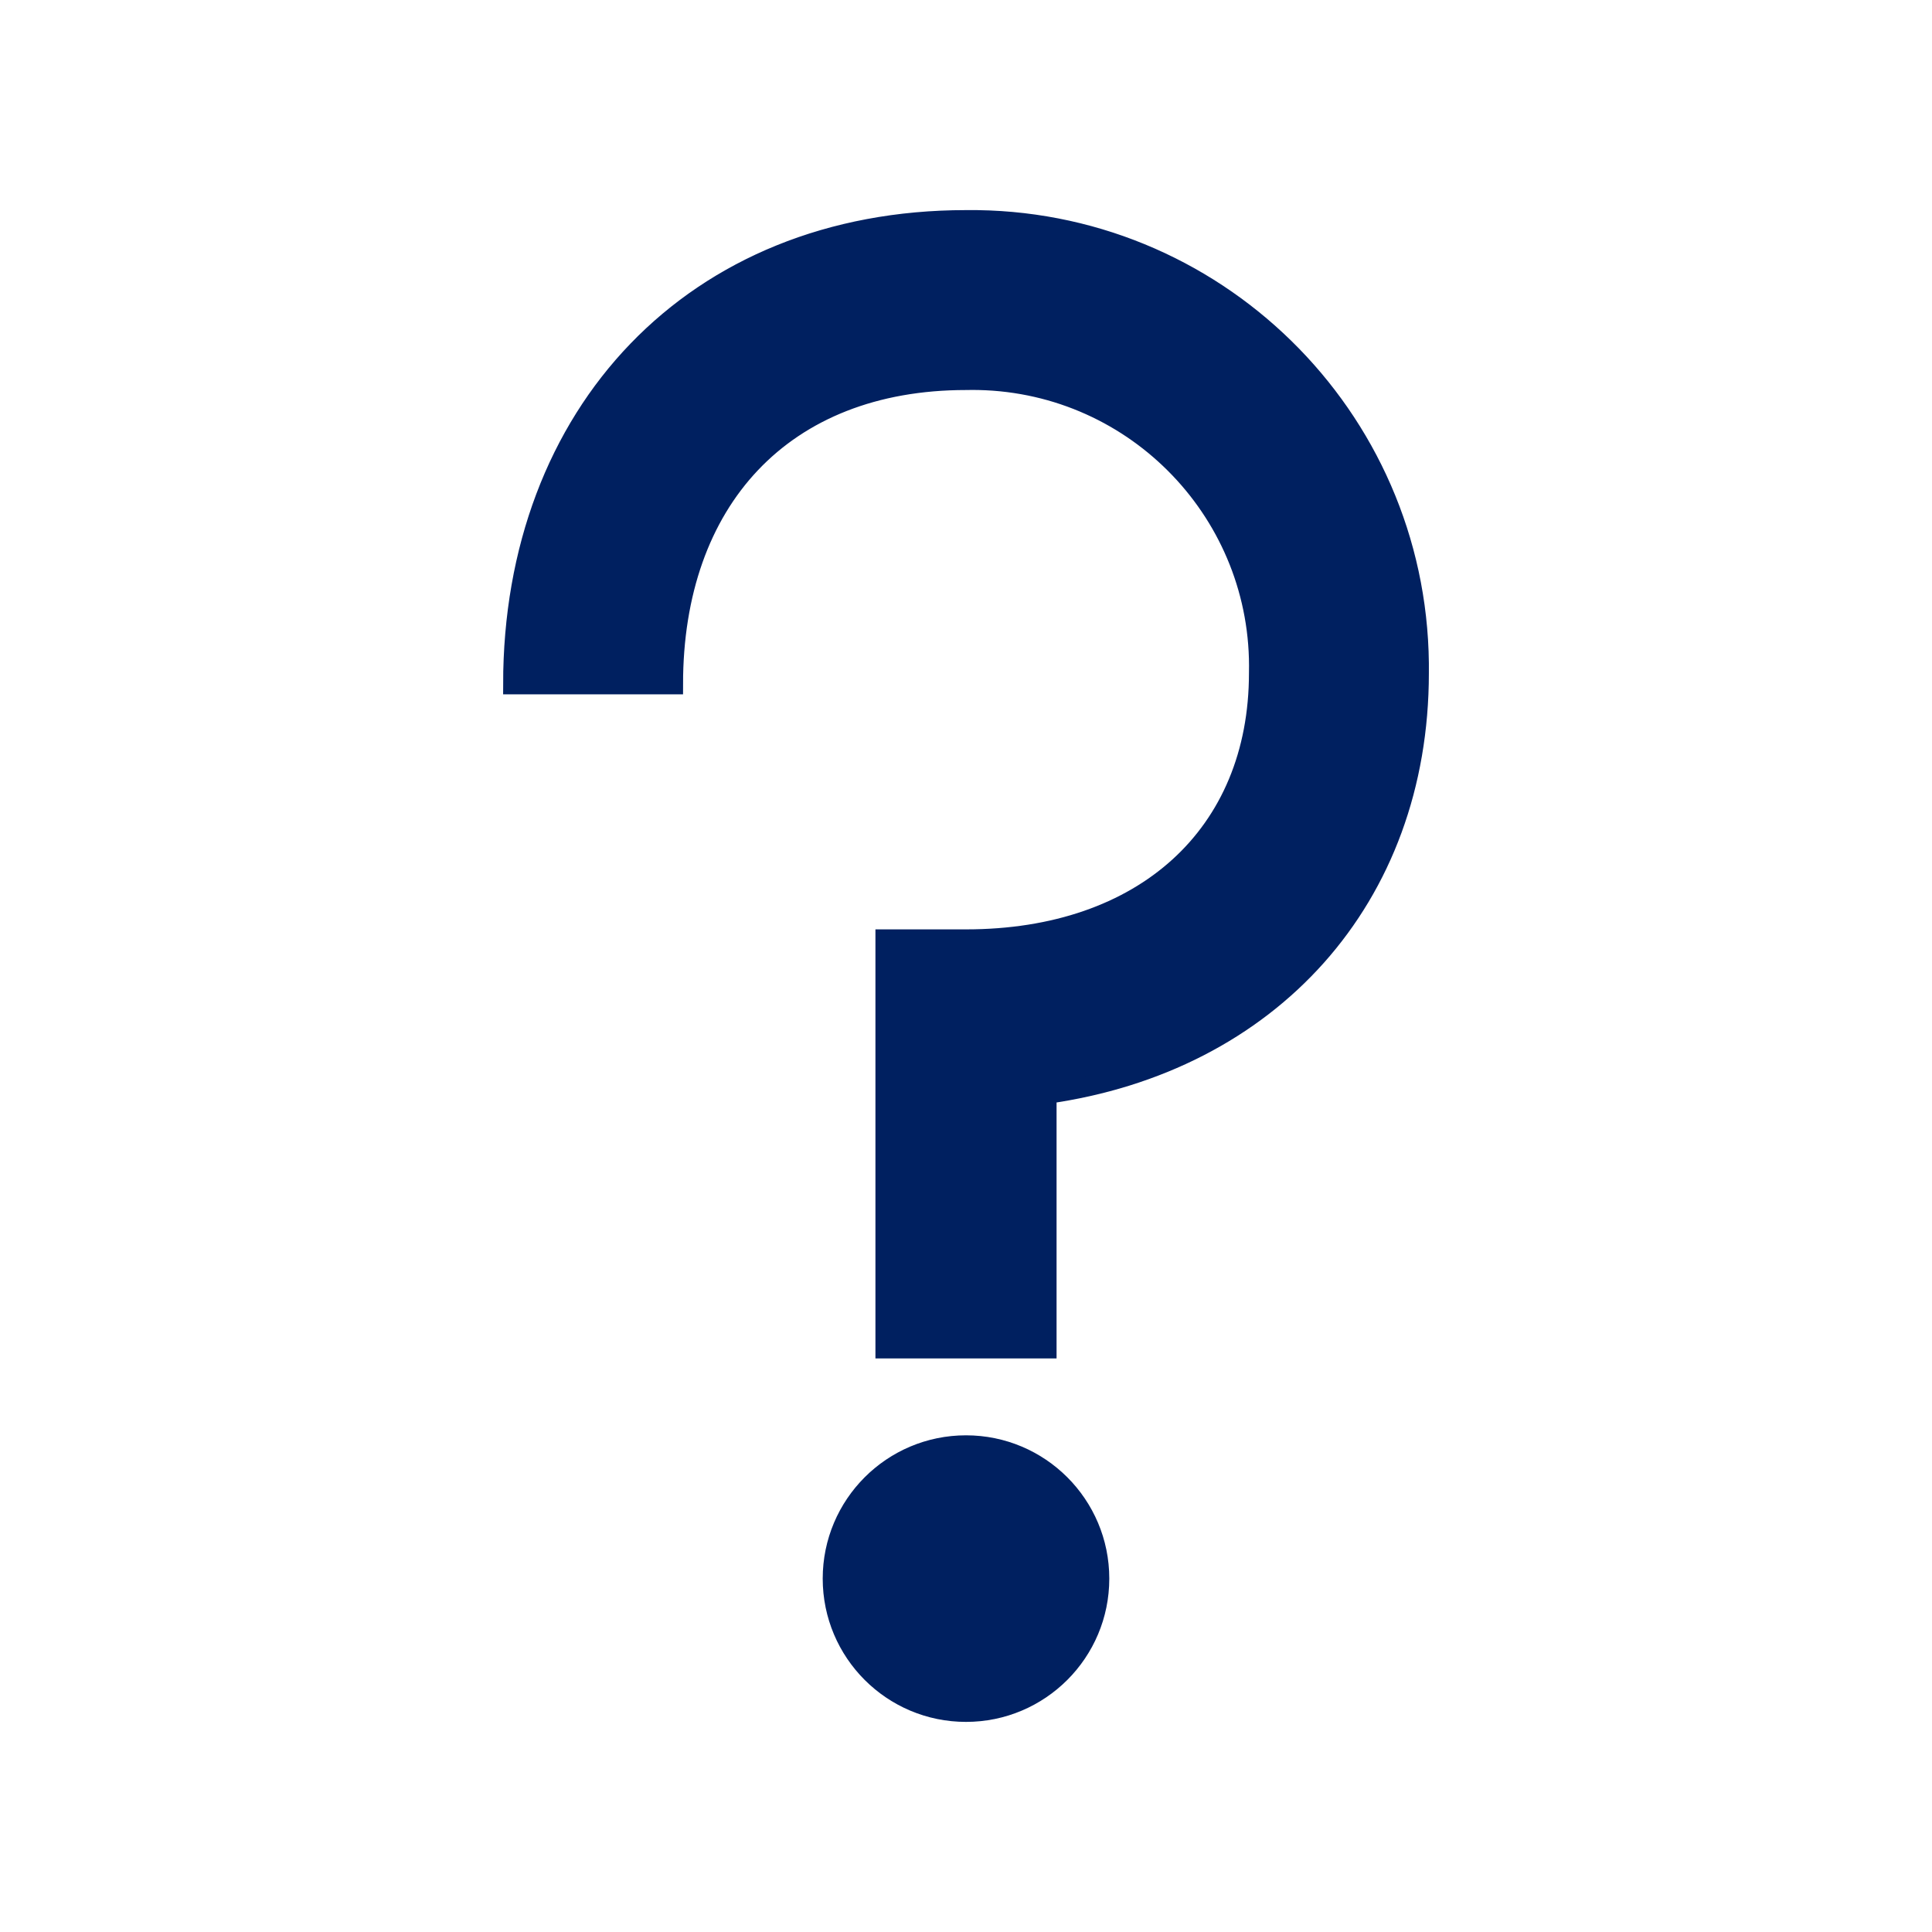 <svg xmlns="http://www.w3.org/2000/svg" xmlns:xlink="http://www.w3.org/1999/xlink" width="96" height="96" xml:space="preserve" overflow="hidden">
  <g>
    <path d="M54.62 78.44C54.62 82.096 51.656 85.06 48 85.06 44.344 85.06 41.38 82.096 41.38 78.44 41.38 74.784 44.344 71.82 48 71.82 51.656 71.82 54.62 74.784 54.62 78.44Z" stroke="#002060" fill="#002060"/>
    <path d="M52 54.35 52 67 44 67 44 46.68 48 46.68C56.84 46.68 62.56 41.48 62.56 33.44 62.739 25.578 56.51 19.059 48.647 18.88 48.432 18.875 48.216 18.875 48 18.88 38.88 18.88 33.44 24.88 33.44 34L25.5 34C25.5 20.54 34.5 10.94 48 10.94 60.293 10.807 70.367 20.664 70.5 32.957 70.502 33.118 70.502 33.279 70.5 33.44 70.5 44.63 63.1 52.79 52 54.35Z" stroke="#002060" fill="#002060"/>
  </g>
</svg>